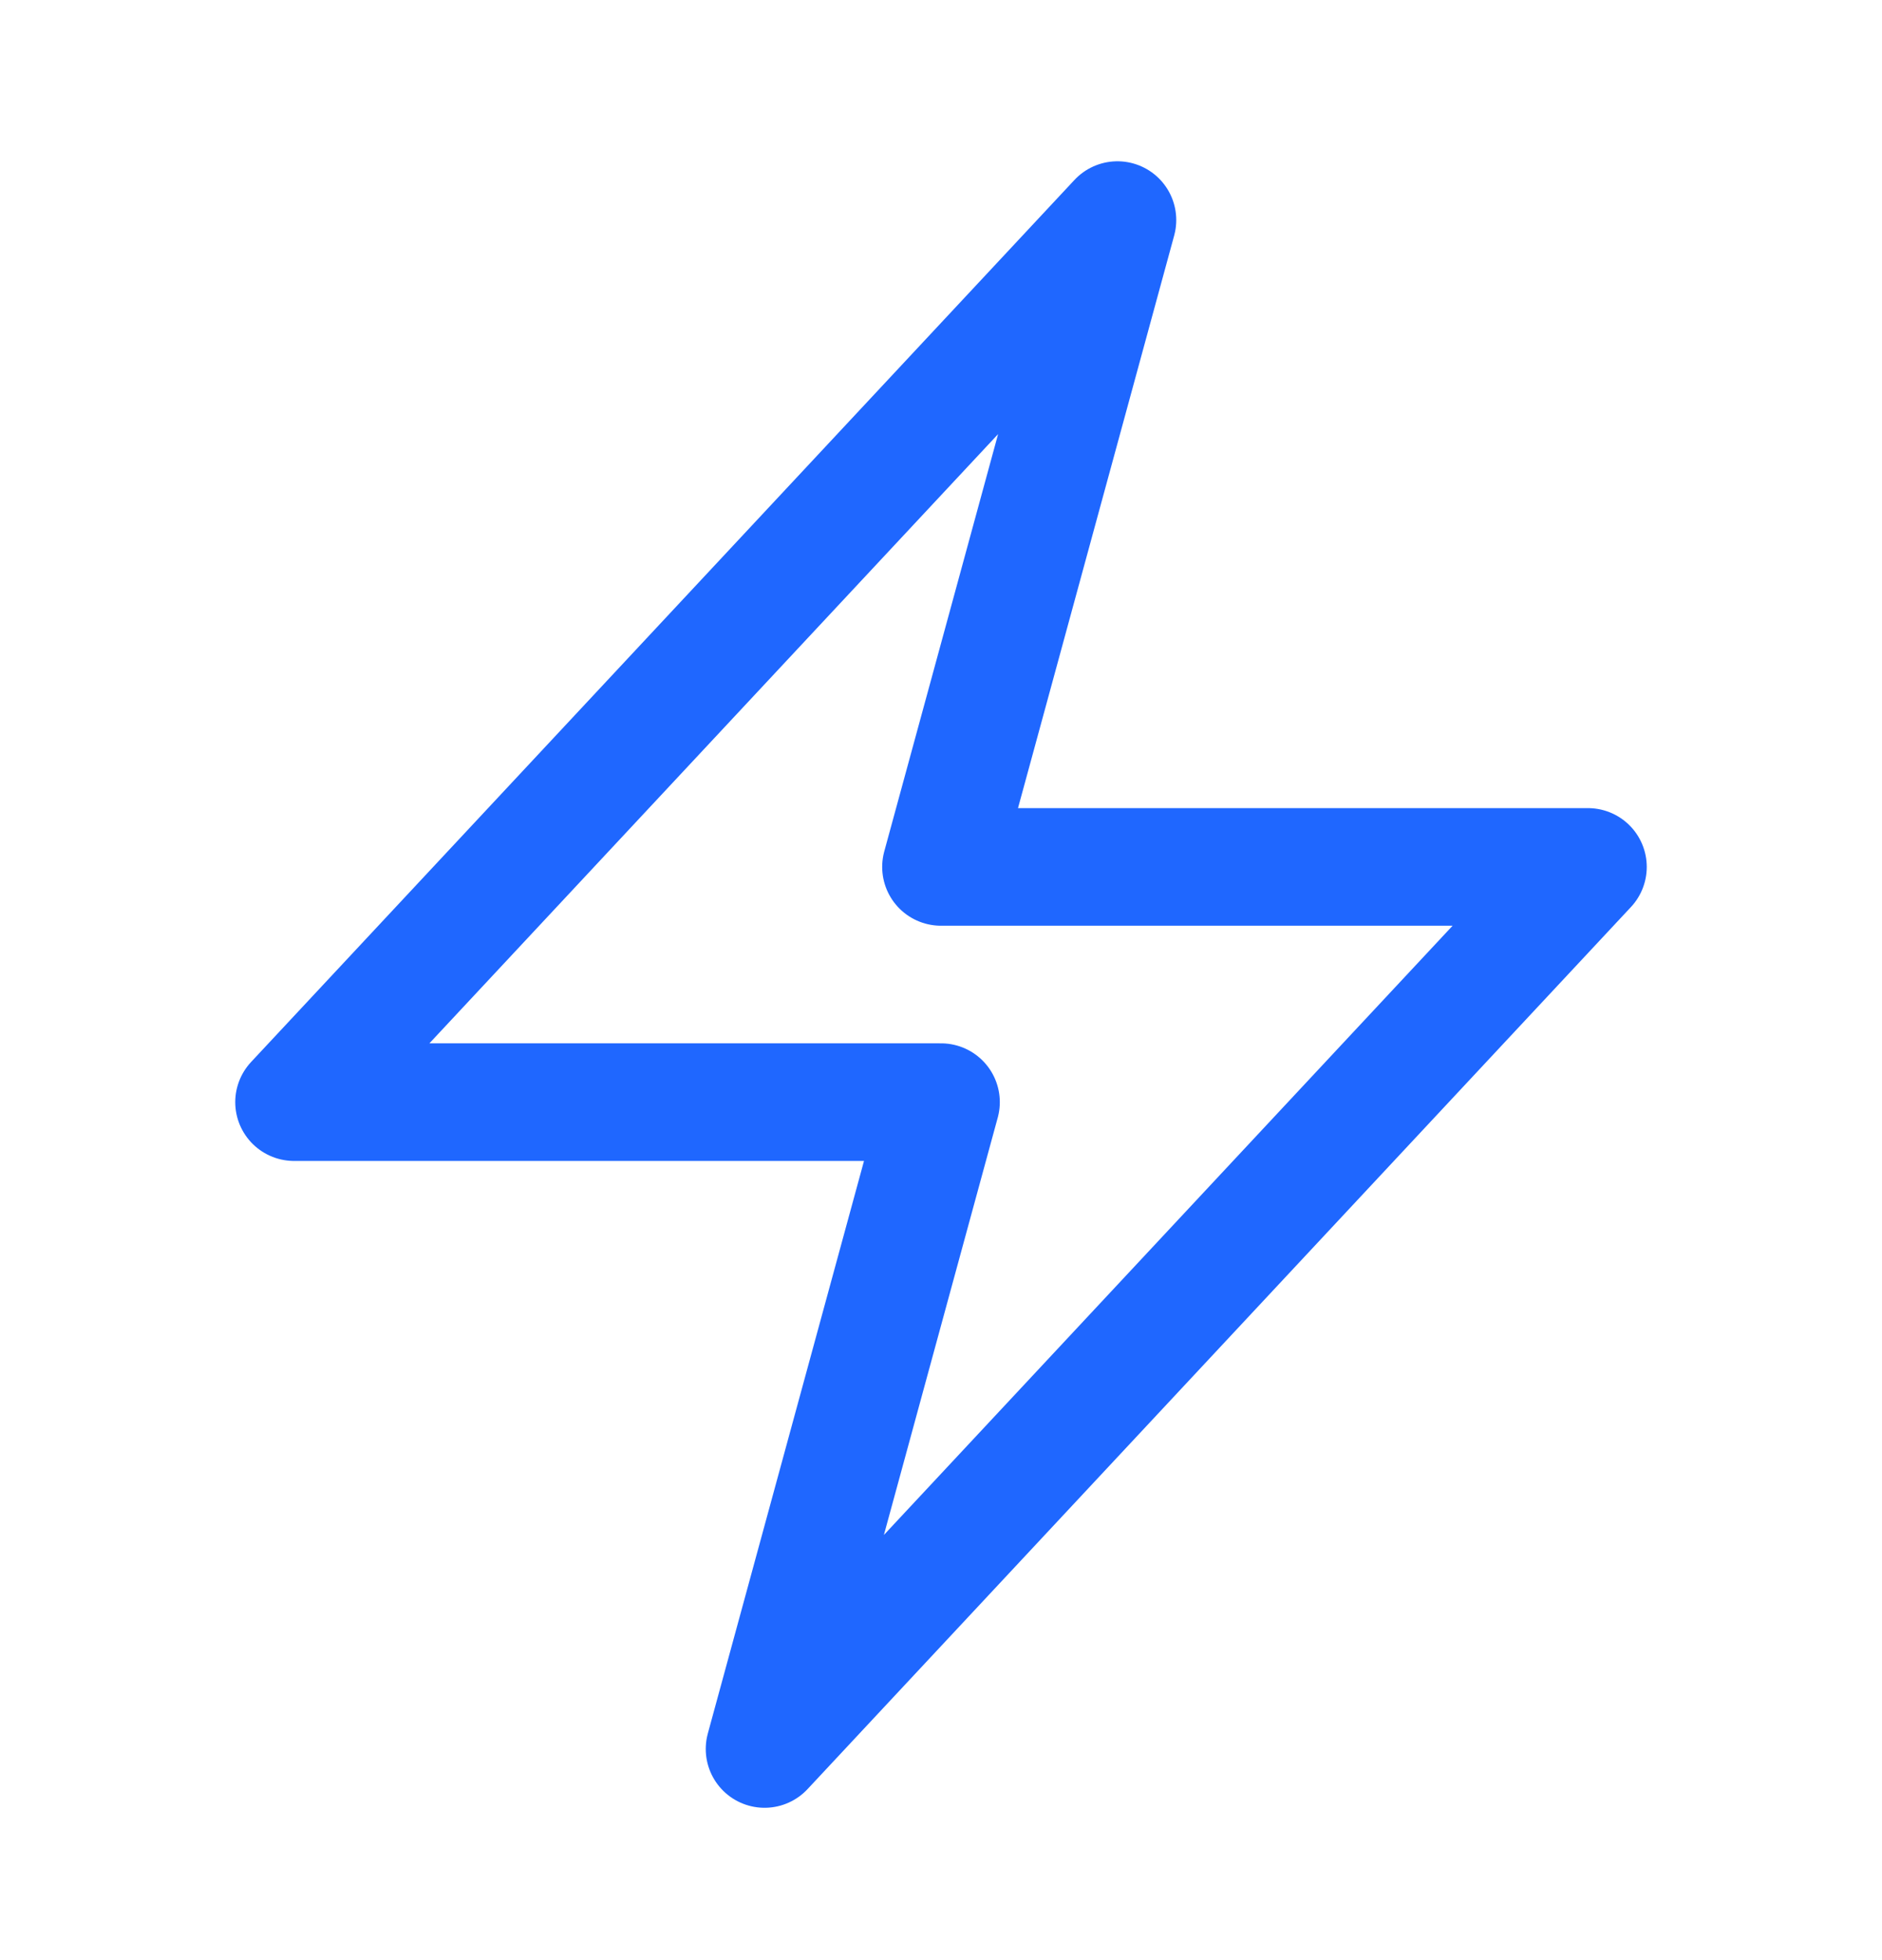 <svg width="24" height="25" viewBox="0 0 24 25" fill="none" xmlns="http://www.w3.org/2000/svg">
<g id="Bold">
<path id="Vector" d="M3.75 14.057L14.25 2.807L12 11.057H20.25L9.75 22.307L12 14.057H3.75Z" stroke="#1F67FF" stroke-width="1.5" stroke-linecap="round" stroke-linejoin="round"/>
</g>
</svg>
